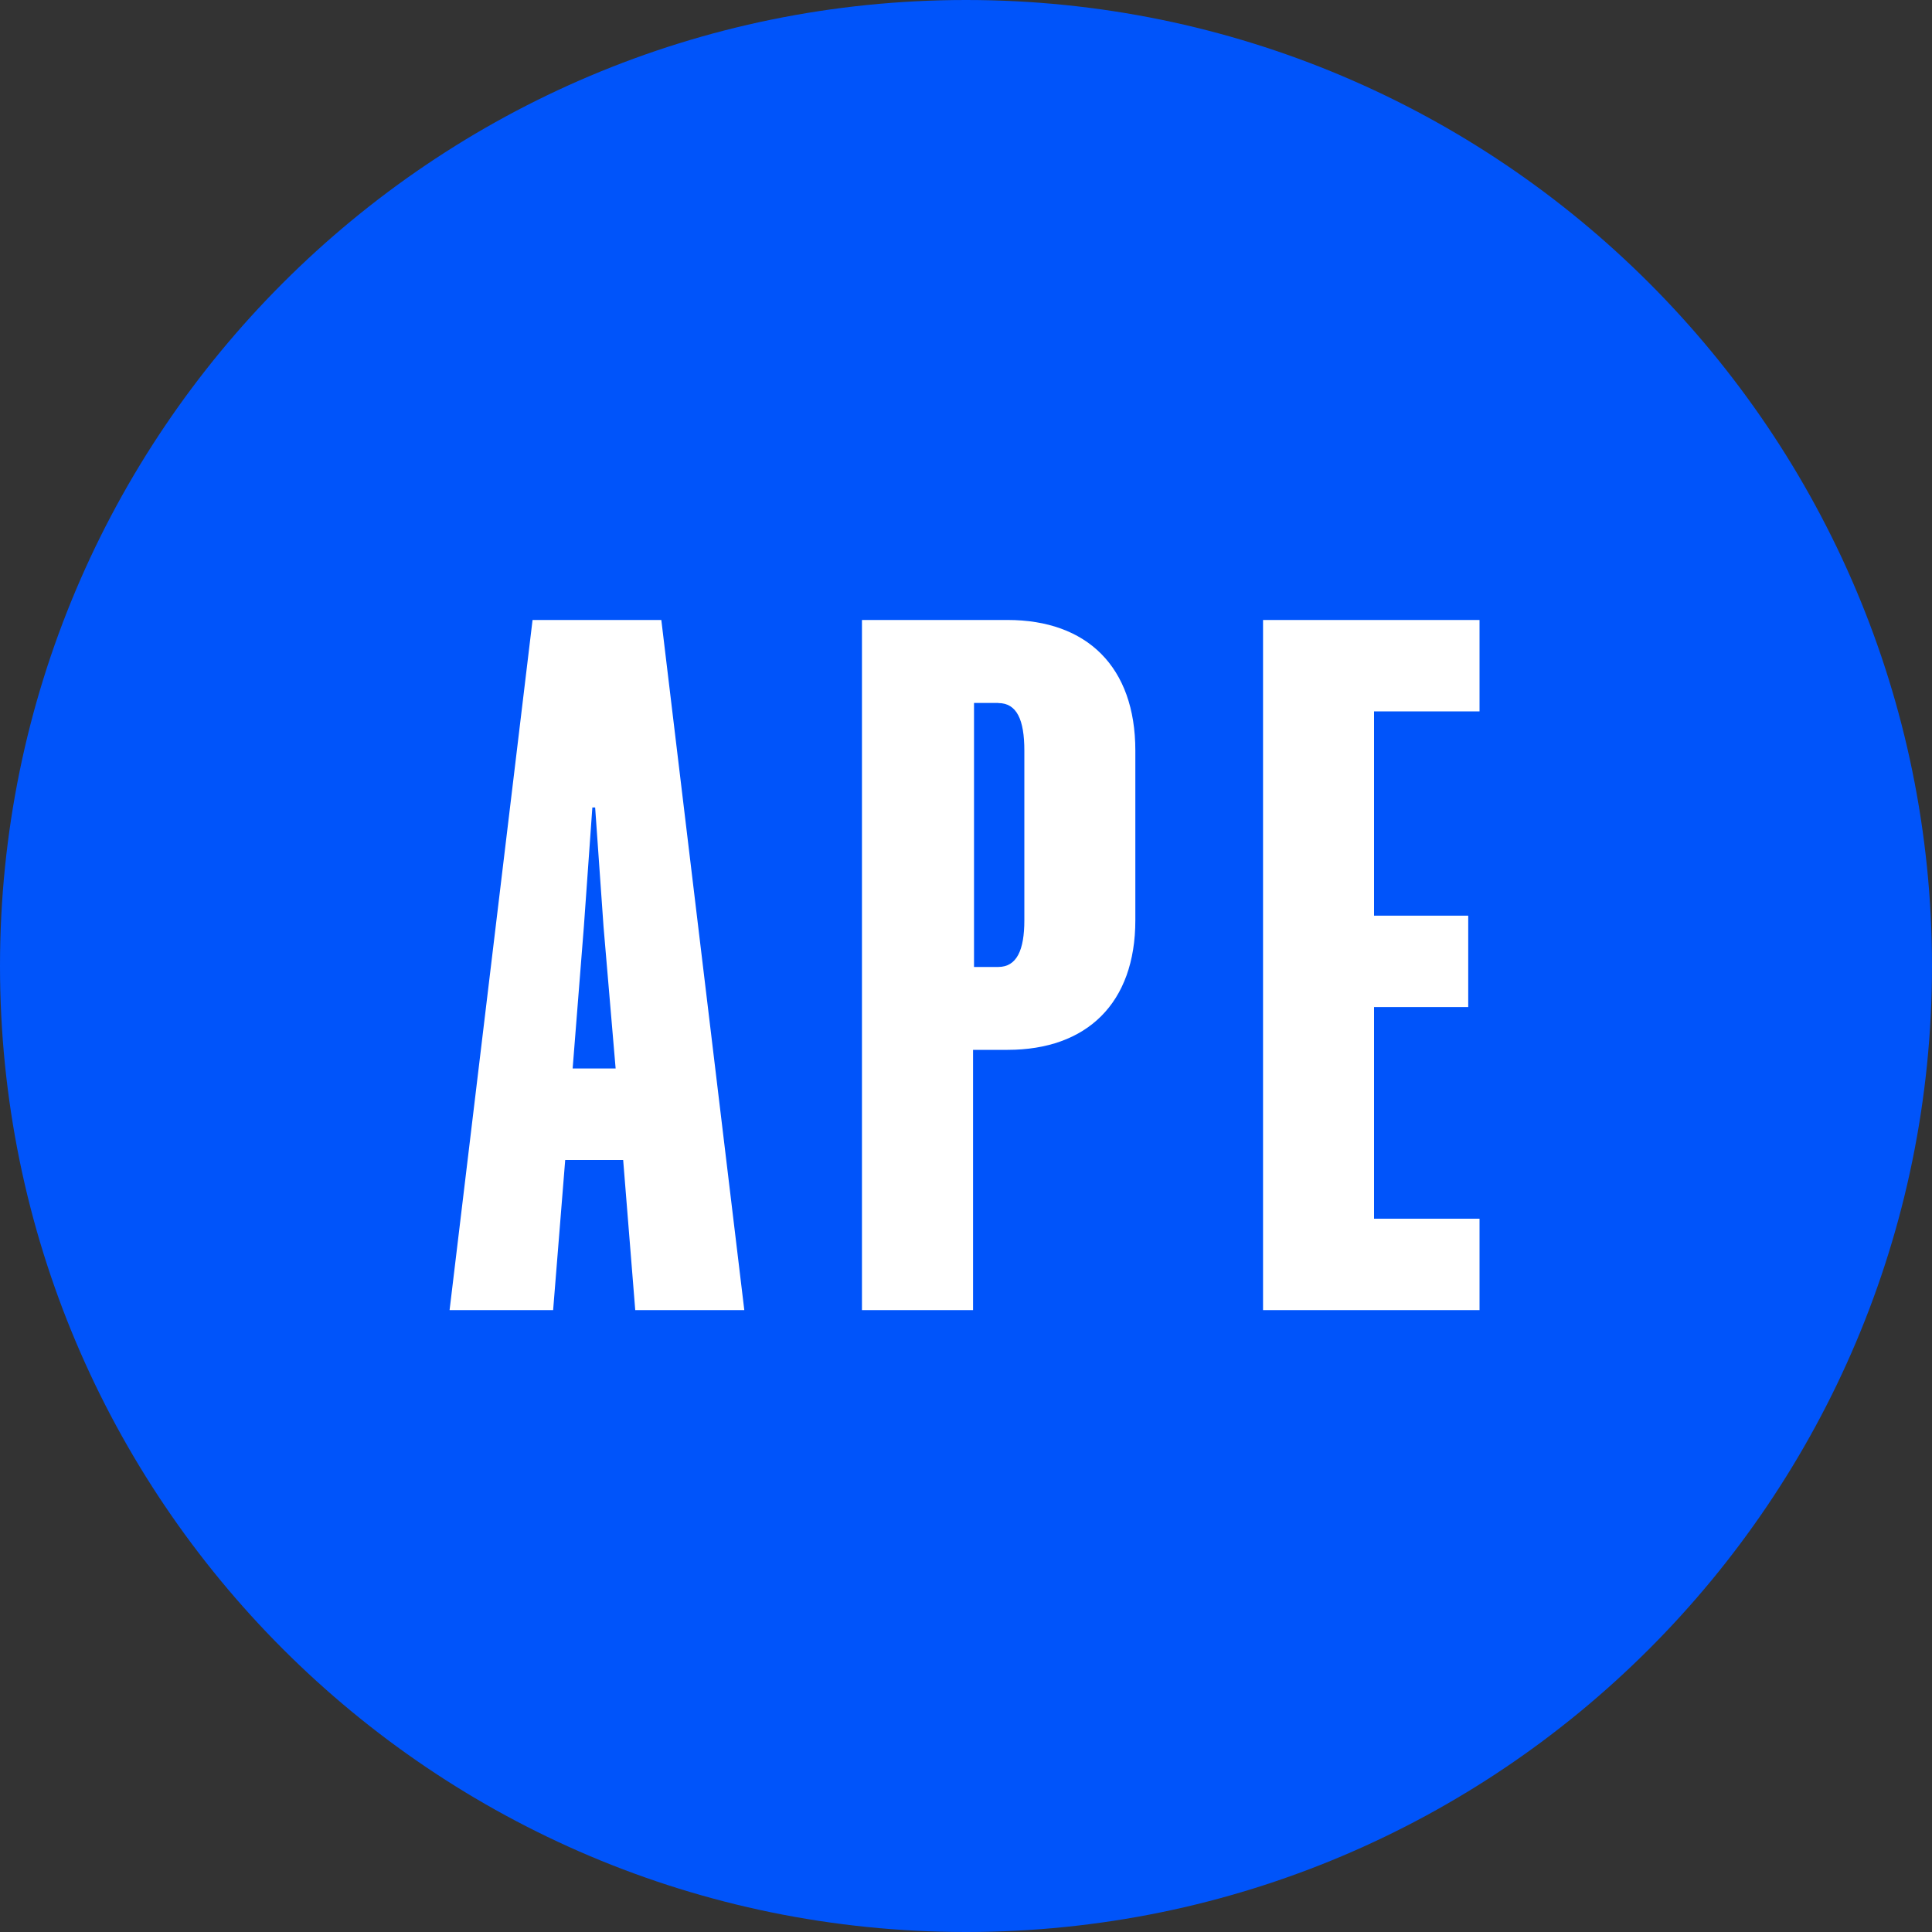 <svg width="20" height="20" viewBox="0 0 20 20" fill="none" xmlns="http://www.w3.org/2000/svg">
<rect x="0" y="0" width="20" height="20" fill="#333333" stroke="none"/>
<g clip-path="url(#clip0_74_203)">
<path d="M20 10C20 4.477 15.523 0 10 0C4.477 0 0 4.477 0 10C0 15.523 4.477 20 10 20C15.523 20 20 15.523 20 10Z" fill="#0054FA"/>
<path fill-rule="evenodd" clip-rule="evenodd" d="M6.846 6.418L7.705 13.562H6.576L6.451 12.008H5.851L5.726 13.562H4.654L5.513 6.418H6.846ZM6.161 8.359H6.132L6.044 9.595L5.928 11.061H6.373L6.248 9.595L6.161 8.359ZM10.43 6.418C11.25 6.418 11.753 6.901 11.753 7.77V9.526C11.753 10.386 11.25 10.868 10.43 10.868H10.073V13.562H8.923V6.418H10.43ZM10.334 7.277H10.083V10.01H10.333C10.526 10.01 10.604 9.835 10.604 9.526V7.77C10.604 7.451 10.526 7.278 10.334 7.278V7.277ZM13.075 6.418V13.562H15.316V12.616H14.224V10.425H15.199V9.479H14.224V7.364H15.316V6.418H13.075Z" fill="white"/>
</g>
<defs>
<clipPath id="clip0_74_203">
<rect width="20" height="20" fill="white"/>
</clipPath>
</defs>
</svg>
